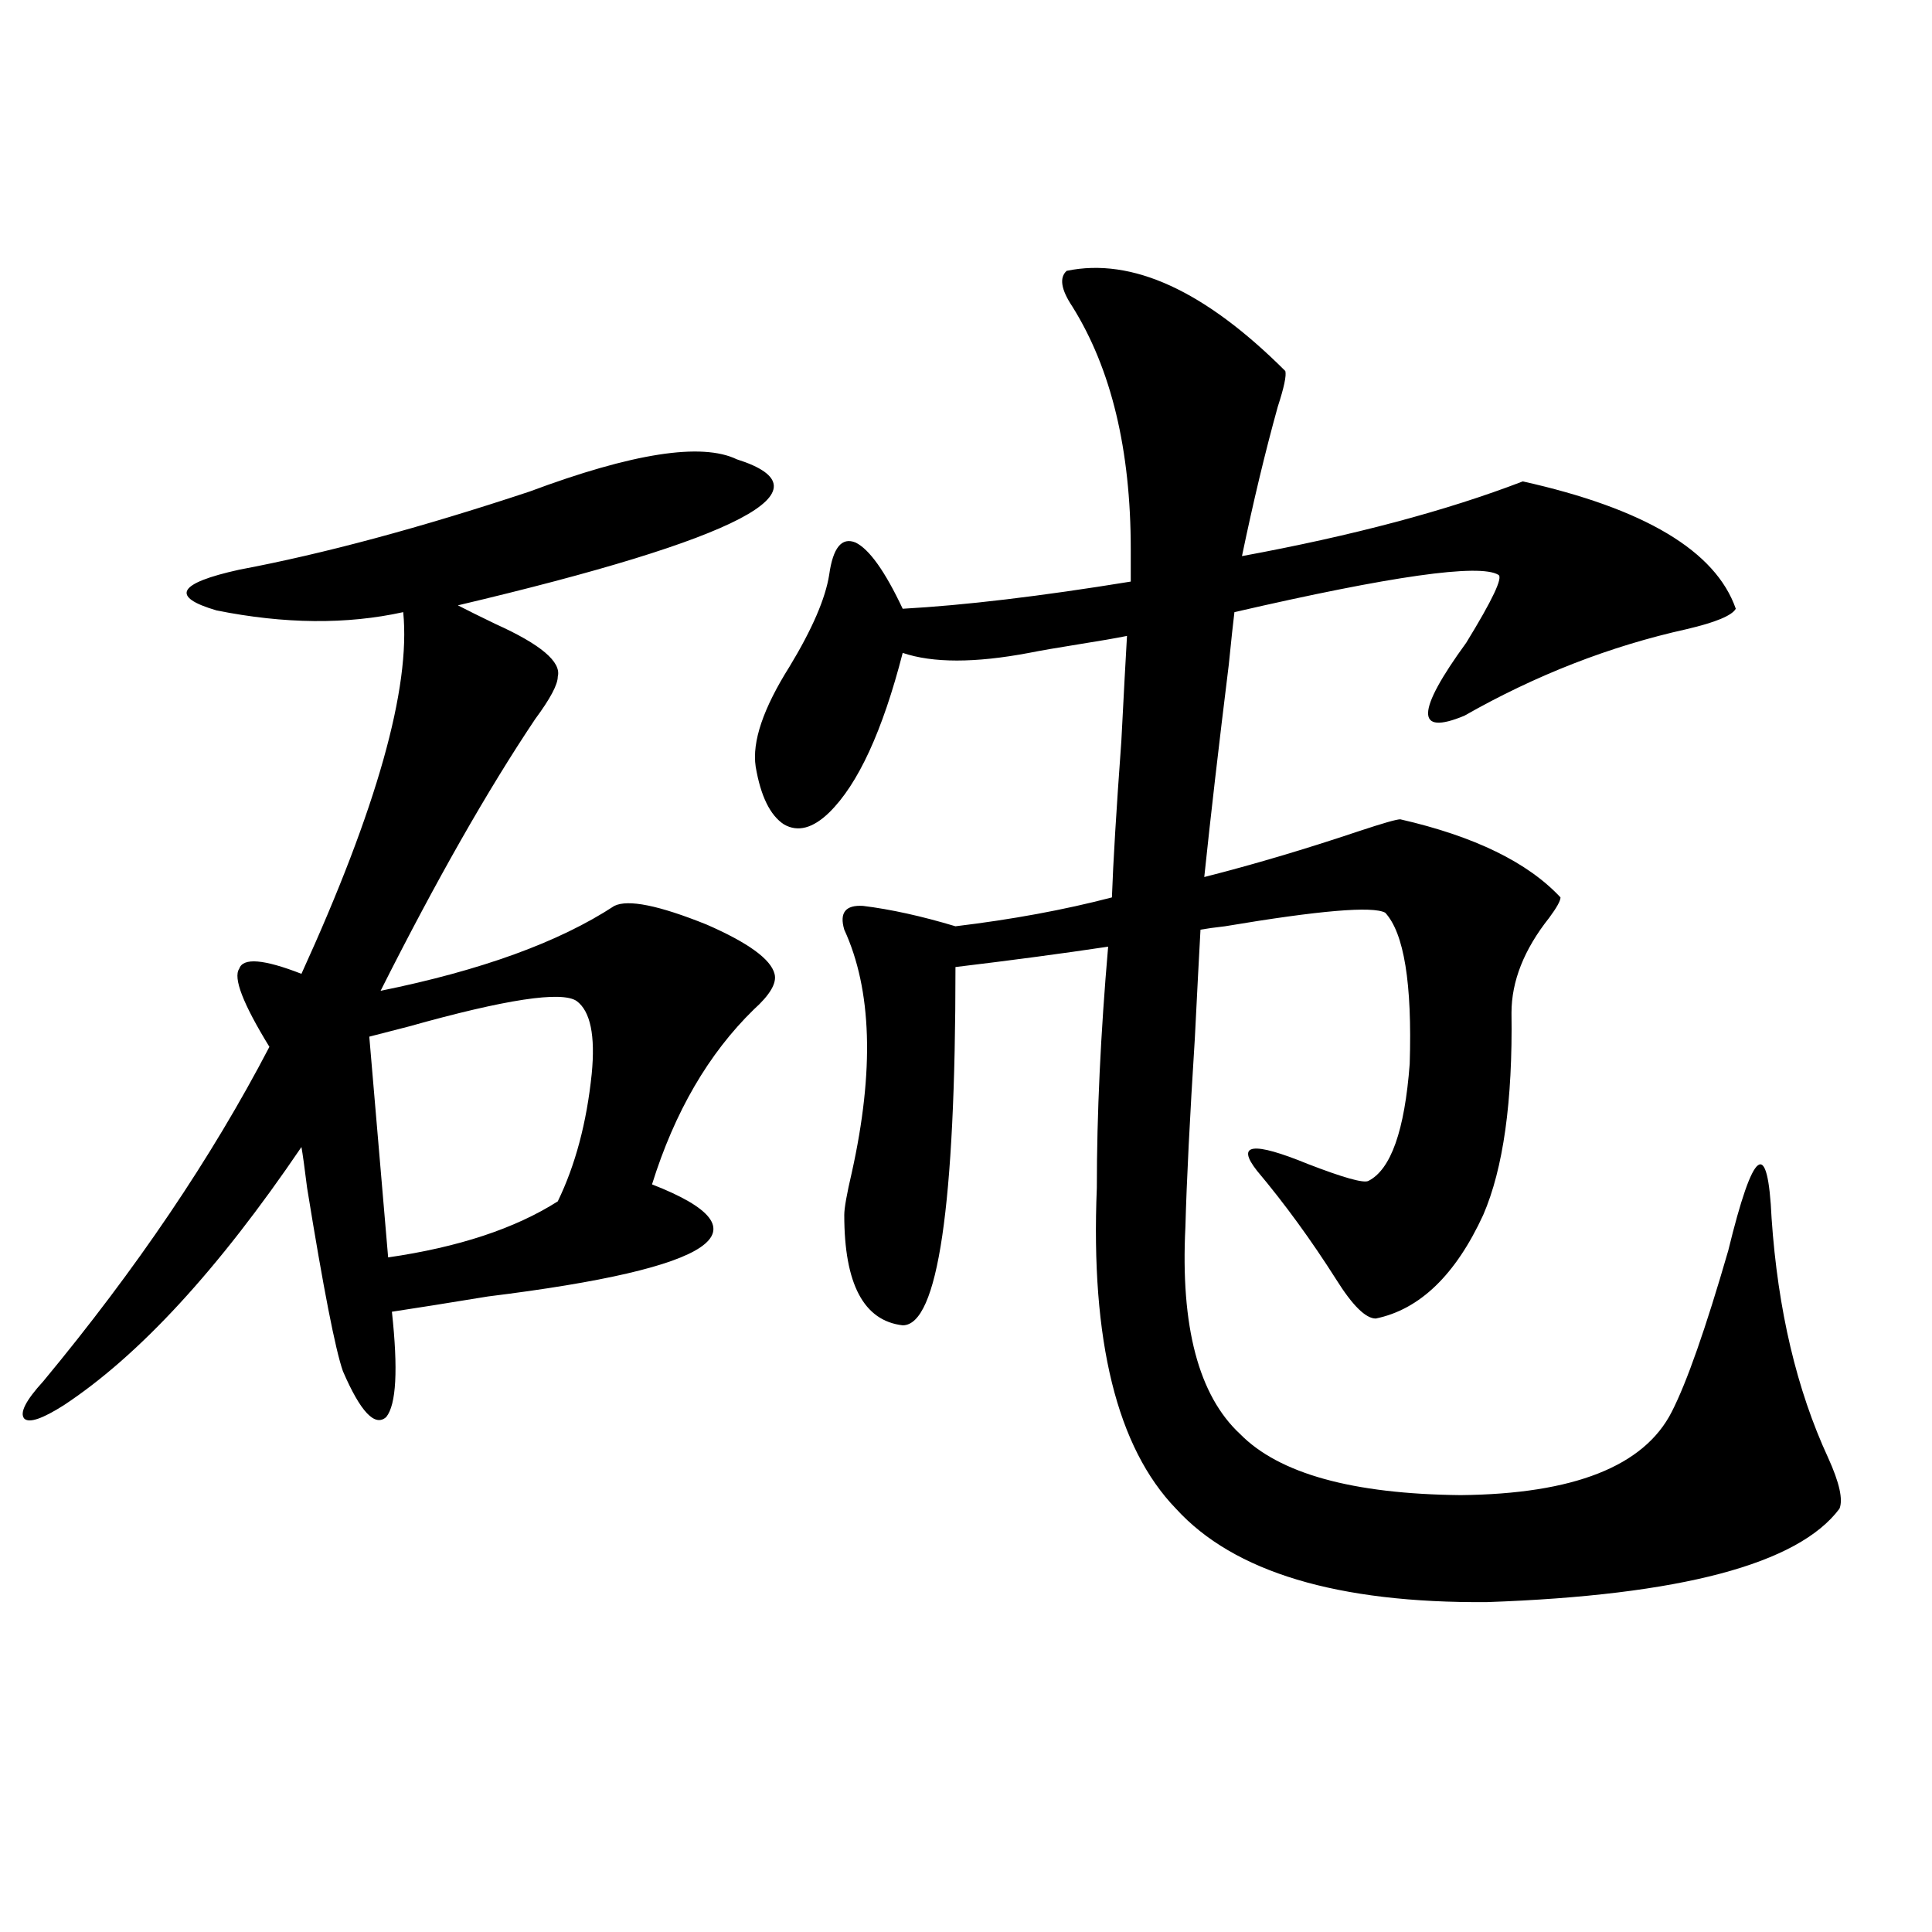 <?xml version="1.0" encoding="utf-8"?>
<!-- Generator: Adobe Illustrator 16.0.0, SVG Export Plug-In . SVG Version: 6.00 Build 0)  -->
<!DOCTYPE svg PUBLIC "-//W3C//DTD SVG 1.1//EN" "http://www.w3.org/Graphics/SVG/1.1/DTD/svg11.dtd">
<svg version="1.1" id="图层_1" xmlns="http://www.w3.org/2000/svg" xmlns:xlink="http://www.w3.org/1999/xlink" x="0px" y="0px"
	 width="1000px" height="1000px" viewBox="0 0 1000 1000" enable-background="new 0 0 1000 1000" xml:space="preserve">
<path d="M381.381,237.742c50.075,15.82,1.951,41.021-144.387,75.586c4.543,2.349,11.052,5.576,19.512,9.668
	c23.414,10.547,34.146,19.639,32.194,27.246c0,4.106-3.902,11.426-11.707,21.973c-24.725,36.914-51.386,83.799-79.998,140.625
	c52.026-10.547,92.346-25.186,120.973-43.945c7.149-3.516,23.079-0.288,47.804,9.668c21.463,9.38,33.17,17.881,35.121,25.488
	c1.296,4.697-2.286,10.85-10.731,18.457c-23.414,22.852-40.975,53.037-52.682,90.527c61.782,24.033,33.49,43.369-84.876,58.008
	c-21.463,3.516-38.048,6.152-49.755,7.91c3.247,29.883,2.271,48.052-2.927,54.492c-5.854,5.273-13.338-2.637-22.438-23.73
	c-3.902-11.123-10.091-42.764-18.536-94.922c-1.311-10.547-2.286-17.578-2.927-21.094c-42.926,63.281-83.9,107.817-122.924,133.594
	c-11.066,7.031-17.896,9.38-20.487,7.031c-2.606-2.925,0.641-9.365,9.756-19.336c48.124-58.008,87.147-115.713,117.07-173.145
	c-13.658-22.261-18.871-35.732-15.609-40.43c1.951-5.85,12.683-4.971,32.194,2.637c39.023-85.542,56.584-147.944,52.682-187.207
	c-29.268,6.455-61.462,6.152-96.583-0.879c-24.069-7.031-20.167-14.063,11.707-21.094c43.566-8.198,93.656-21.67,150.24-40.43
	C327.389,234.529,363.165,228.953,381.381,237.742z M298.456,518.113c-7.805-5.273-36.752-0.879-86.827,13.184
	c-9.115,2.349-15.944,4.106-20.487,5.273l9.756,114.258c36.417-5.273,65.685-14.941,87.803-29.004
	c9.101-18.745,14.954-40.718,17.561-65.918C308.212,535.994,305.605,523.387,298.456,518.113z M788.2,249.168
	c63.078,14.063,99.83,36.035,110.241,65.918c-1.951,3.516-10.411,7.031-25.365,10.547c-39.679,8.789-78.047,23.73-115.119,44.824
	c-25.365,10.547-25.045-2.046,0.976-37.793c13.658-22.261,19.177-33.975,16.585-35.156c-9.756-5.85-55.288,0.591-136.582,19.336
	c-0.655,5.273-1.631,14.365-2.927,27.246c-5.213,42.188-9.436,78.813-12.683,109.863c25.365-6.44,52.026-14.351,79.998-23.73
	c12.348-4.092,19.512-6.152,21.463-6.152c38.368,8.789,66.005,22.275,82.925,40.43c0,1.758-1.951,5.273-5.854,10.547
	c-13.018,16.411-19.512,32.822-19.512,49.219c0.641,45.703-4.237,80.571-14.634,104.59c-14.313,31.064-32.85,48.931-55.608,53.613
	c-5.213,0-12.042-6.729-20.487-20.215c-13.018-20.503-26.676-39.248-40.975-56.25c-11.066-14.063-2.286-15.229,26.341-3.516
	c18.201,7.031,28.612,9.971,31.219,8.789c11.707-5.85,18.856-26.064,21.463-60.645c1.296-41.597-2.927-67.676-12.683-78.223
	c-6.509-3.516-34.146-1.167-82.925,7.031c-5.213,0.591-9.436,1.182-12.683,1.758c-0.655,11.729-1.631,30.474-2.927,56.25
	c-2.606,41.021-4.237,73.54-4.878,97.559c-2.606,51.567,6.829,87.314,28.292,107.227c20.152,20.518,58.2,31.064,114.144,31.641
	c58.535-0.576,94.952-14.941,109.266-43.066c7.805-15.229,17.561-43.066,29.268-83.496c13.003-53.311,20.487-58.887,22.438-16.699
	c3.247,47.461,13.003,88.77,29.268,123.926c5.854,12.896,7.805,21.685,5.854,26.367c-21.463,28.716-82.284,44.824-182.435,48.34
	c-77.406,0.591-131.063-15.518-160.972-48.34c-30.578-31.641-44.236-87.012-40.975-166.113c0-38.081,1.951-79.678,5.854-124.805
	c-23.414,3.516-49.755,7.031-79.022,10.547c0,123.638-9.115,185.449-27.316,185.449c-20.167-2.334-30.243-21.382-30.243-57.129
	c0-3.516,1.296-10.835,3.902-21.973c11.707-52.734,10.396-94.619-3.902-125.684c-2.606-8.789,0.641-12.881,9.756-12.305
	c14.299,1.758,30.243,5.273,47.804,10.547c29.268-3.516,56.249-8.486,80.974-14.941c0.641-18.154,2.271-45.112,4.878-80.859
	c1.296-25.186,2.271-43.354,2.927-54.492c-5.854,1.182-14.313,2.637-25.365,4.395c-11.066,1.758-19.512,3.228-25.365,4.395
	c-27.972,5.273-49.755,5.273-65.364,0c-10.411,40.43-23.094,67.979-38.048,82.617c-8.46,8.213-16.265,10.259-23.414,6.152
	c-7.164-4.683-12.042-14.639-14.634-29.883c-1.951-12.881,3.902-30.171,17.561-51.855c11.707-19.336,18.536-35.156,20.487-47.461
	c1.951-14.063,6.494-19.624,13.658-16.699c7.149,3.516,15.274,14.941,24.39,34.277c31.859-1.758,71.218-6.44,118.046-14.063v-16.699
	c0-51.553-10.091-93.452-30.243-125.684c-5.854-8.789-6.829-14.941-2.927-18.457c33.811-7.031,71.538,10.259,113.168,51.855
	c0.641,2.349-0.655,8.501-3.902,18.457c-6.509,23.442-12.683,49.219-18.536,77.344C700.063,277.293,748.521,264.412,788.2,249.168z"
	/>
</svg>
